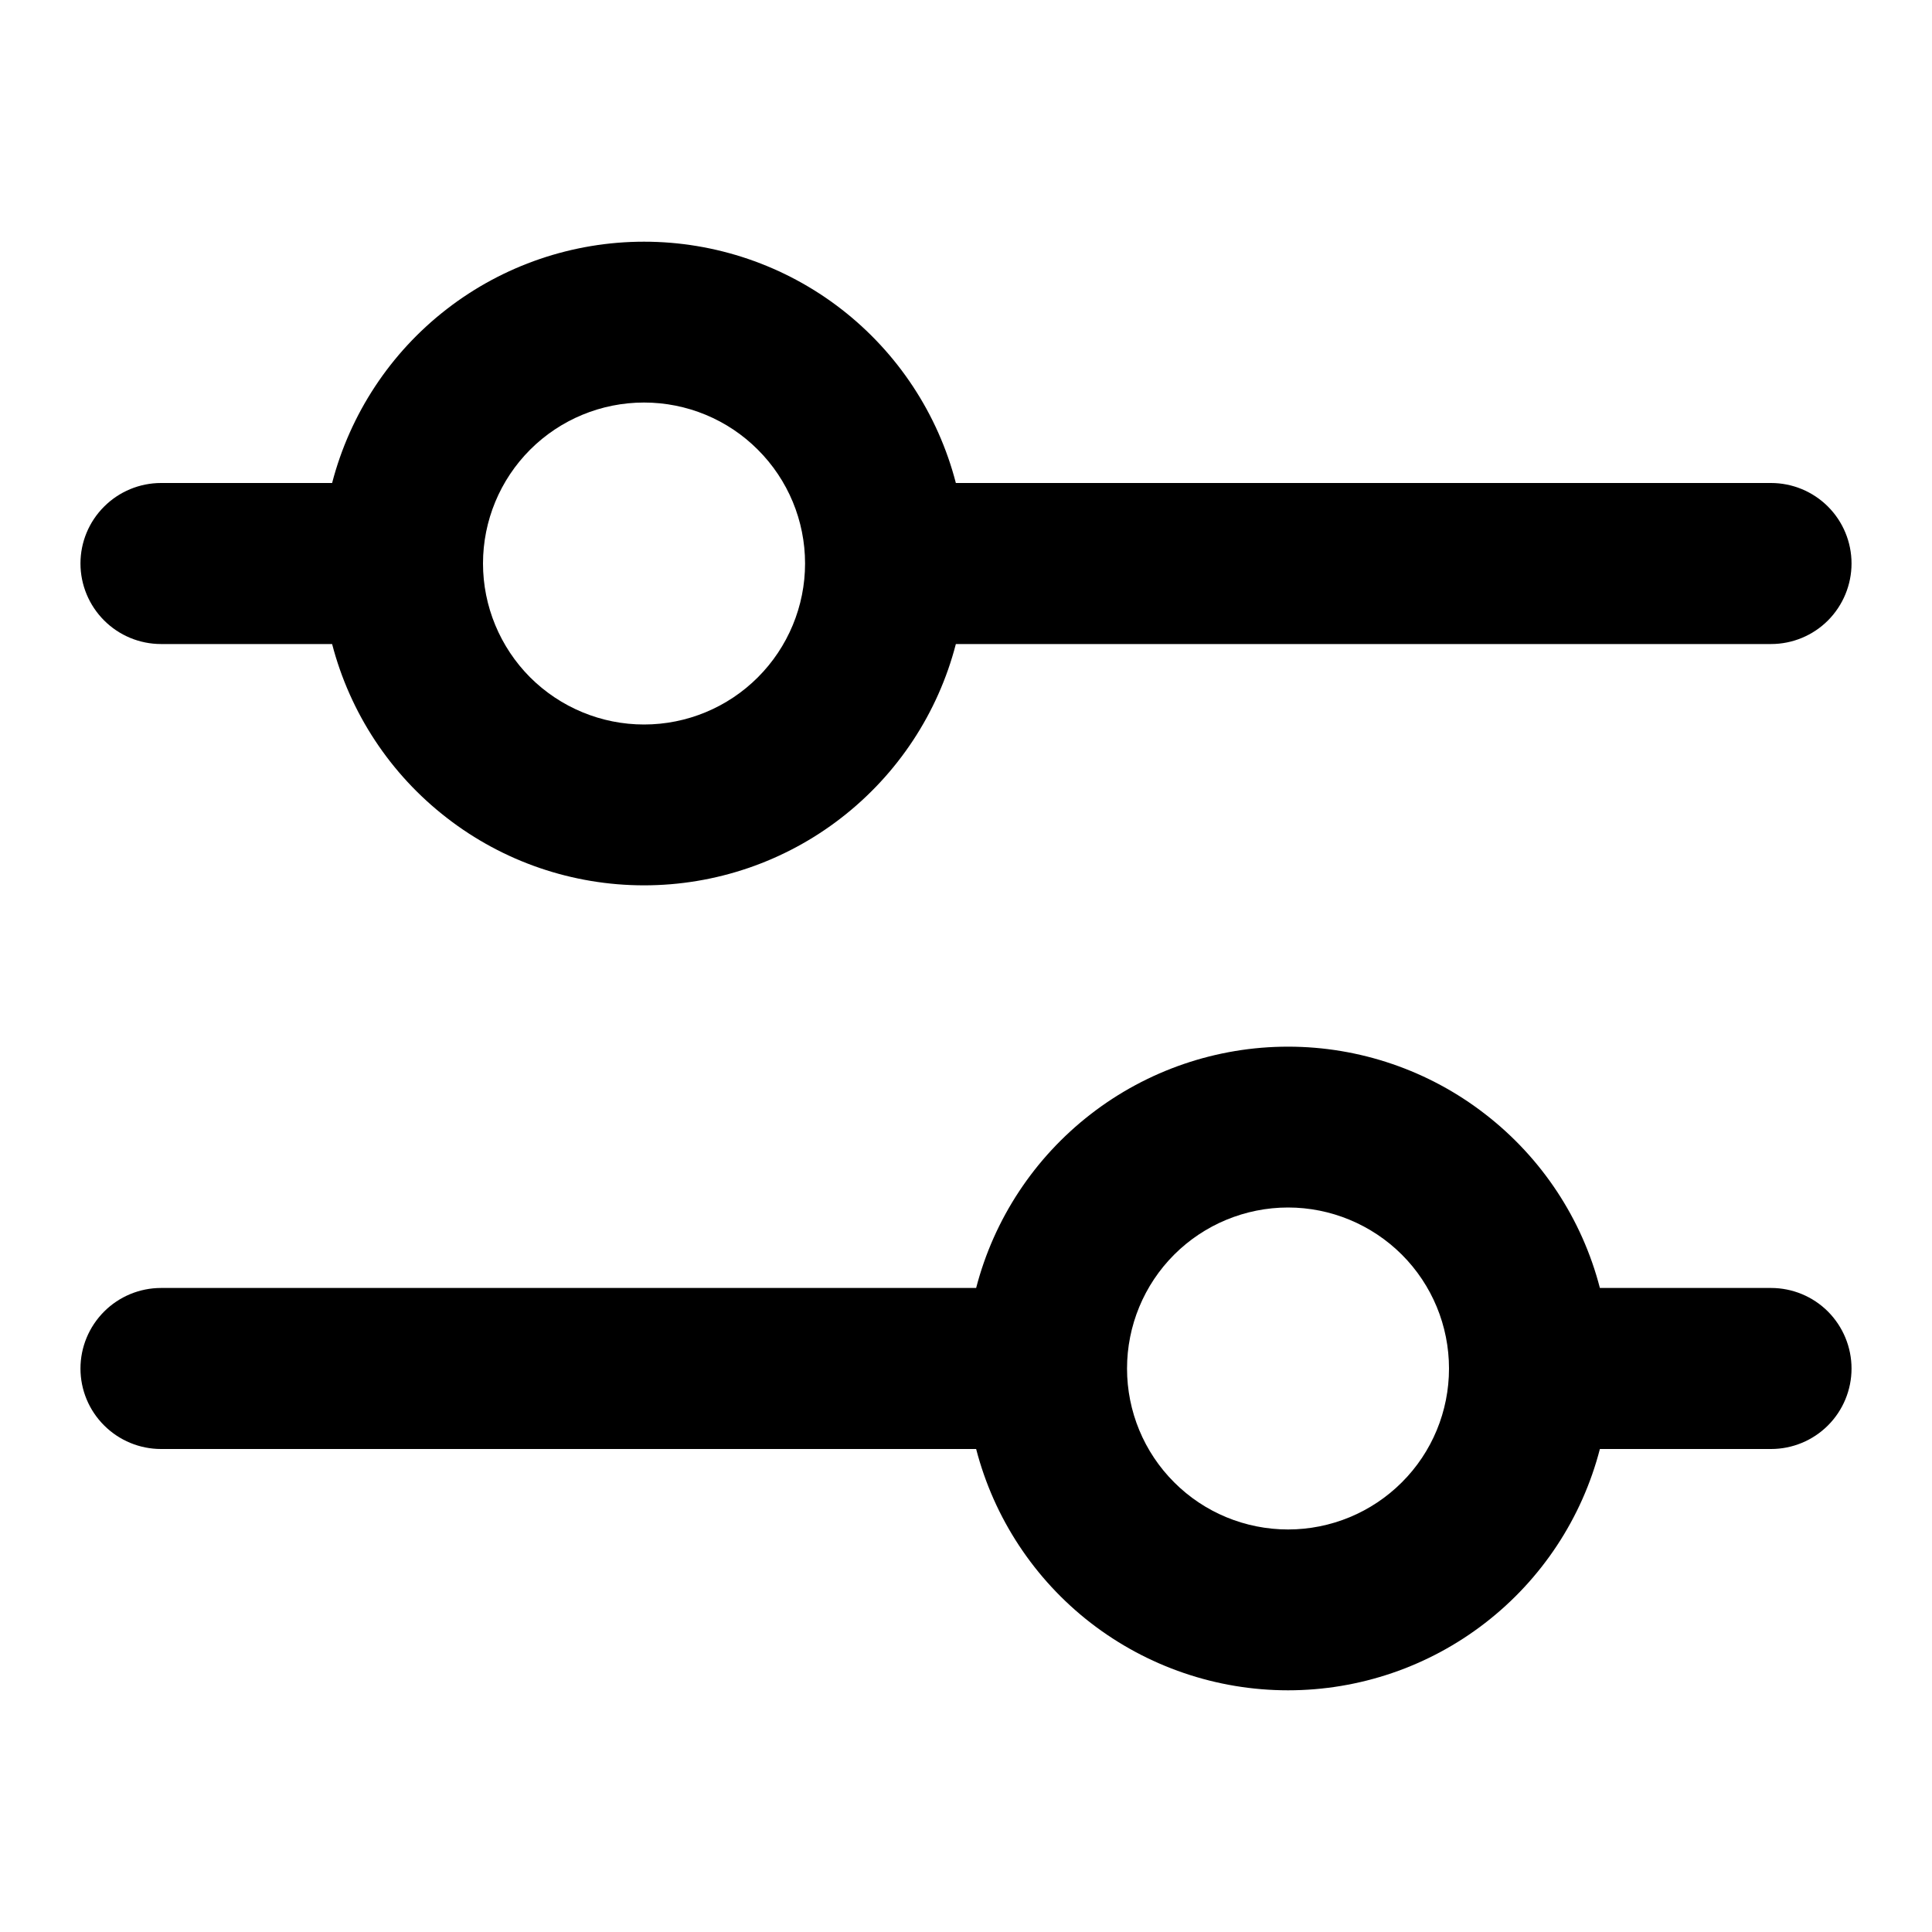 <svg width="20" height="20" viewBox="0 0 20 20" fill="none" xmlns="http://www.w3.org/2000/svg">
<path d="M3.438 5C3.624 4.285 4.041 3.651 4.626 3.199C5.21 2.747 5.928 2.502 6.667 2.502C7.406 2.502 8.124 2.747 8.708 3.199C9.292 3.651 9.71 4.285 9.895 5H18.334C18.555 5 18.767 5.088 18.923 5.244C19.079 5.4 19.167 5.612 19.167 5.833C19.167 6.054 19.079 6.266 18.923 6.423C18.767 6.579 18.555 6.667 18.334 6.667H9.895C9.71 7.382 9.292 8.015 8.708 8.467C8.124 8.92 7.406 9.165 6.667 9.165C5.928 9.165 5.21 8.92 4.626 8.467C4.041 8.015 3.624 7.382 3.438 6.667H1.667C1.446 6.667 1.234 6.579 1.078 6.423C0.921 6.266 0.833 6.054 0.833 5.833C0.833 5.612 0.921 5.4 1.078 5.244C1.234 5.088 1.446 5 1.667 5H3.438ZM10.105 13.333C10.29 12.618 10.708 11.985 11.292 11.533C11.877 11.08 12.595 10.835 13.334 10.835C14.072 10.835 14.79 11.08 15.374 11.533C15.959 11.985 16.377 12.618 16.562 13.333H18.334C18.555 13.333 18.767 13.421 18.923 13.577C19.079 13.734 19.167 13.946 19.167 14.167C19.167 14.388 19.079 14.6 18.923 14.756C18.767 14.912 18.555 15 18.334 15H16.562C16.377 15.715 15.959 16.349 15.374 16.801C14.79 17.253 14.072 17.498 13.334 17.498C12.595 17.498 11.877 17.253 11.292 16.801C10.708 16.349 10.29 15.715 10.105 15H1.667C1.446 15 1.234 14.912 1.078 14.756C0.921 14.6 0.833 14.388 0.833 14.167C0.833 13.946 0.921 13.734 1.078 13.577C1.234 13.421 1.446 13.333 1.667 13.333H10.105ZM13.334 15.833C13.775 15.833 14.199 15.658 14.512 15.345C14.825 15.033 15 14.609 15 14.167C15 13.725 14.825 13.301 14.512 12.988C14.199 12.676 13.775 12.5 13.334 12.5C12.892 12.5 12.467 12.676 12.155 12.988C11.842 13.301 11.667 13.725 11.667 14.167C11.667 14.609 11.842 15.033 12.155 15.345C12.467 15.658 12.892 15.833 13.334 15.833ZM6.667 7.5C7.109 7.5 7.533 7.324 7.845 7.012C8.158 6.699 8.334 6.275 8.334 5.833C8.334 5.391 8.158 4.967 7.845 4.655C7.533 4.342 7.109 4.167 6.667 4.167C6.225 4.167 5.801 4.342 5.488 4.655C5.176 4.967 5 5.391 5 5.833C5 6.275 5.176 6.699 5.488 7.012C5.801 7.324 6.225 7.5 6.667 7.5Z" fill="black"/>
</svg>
